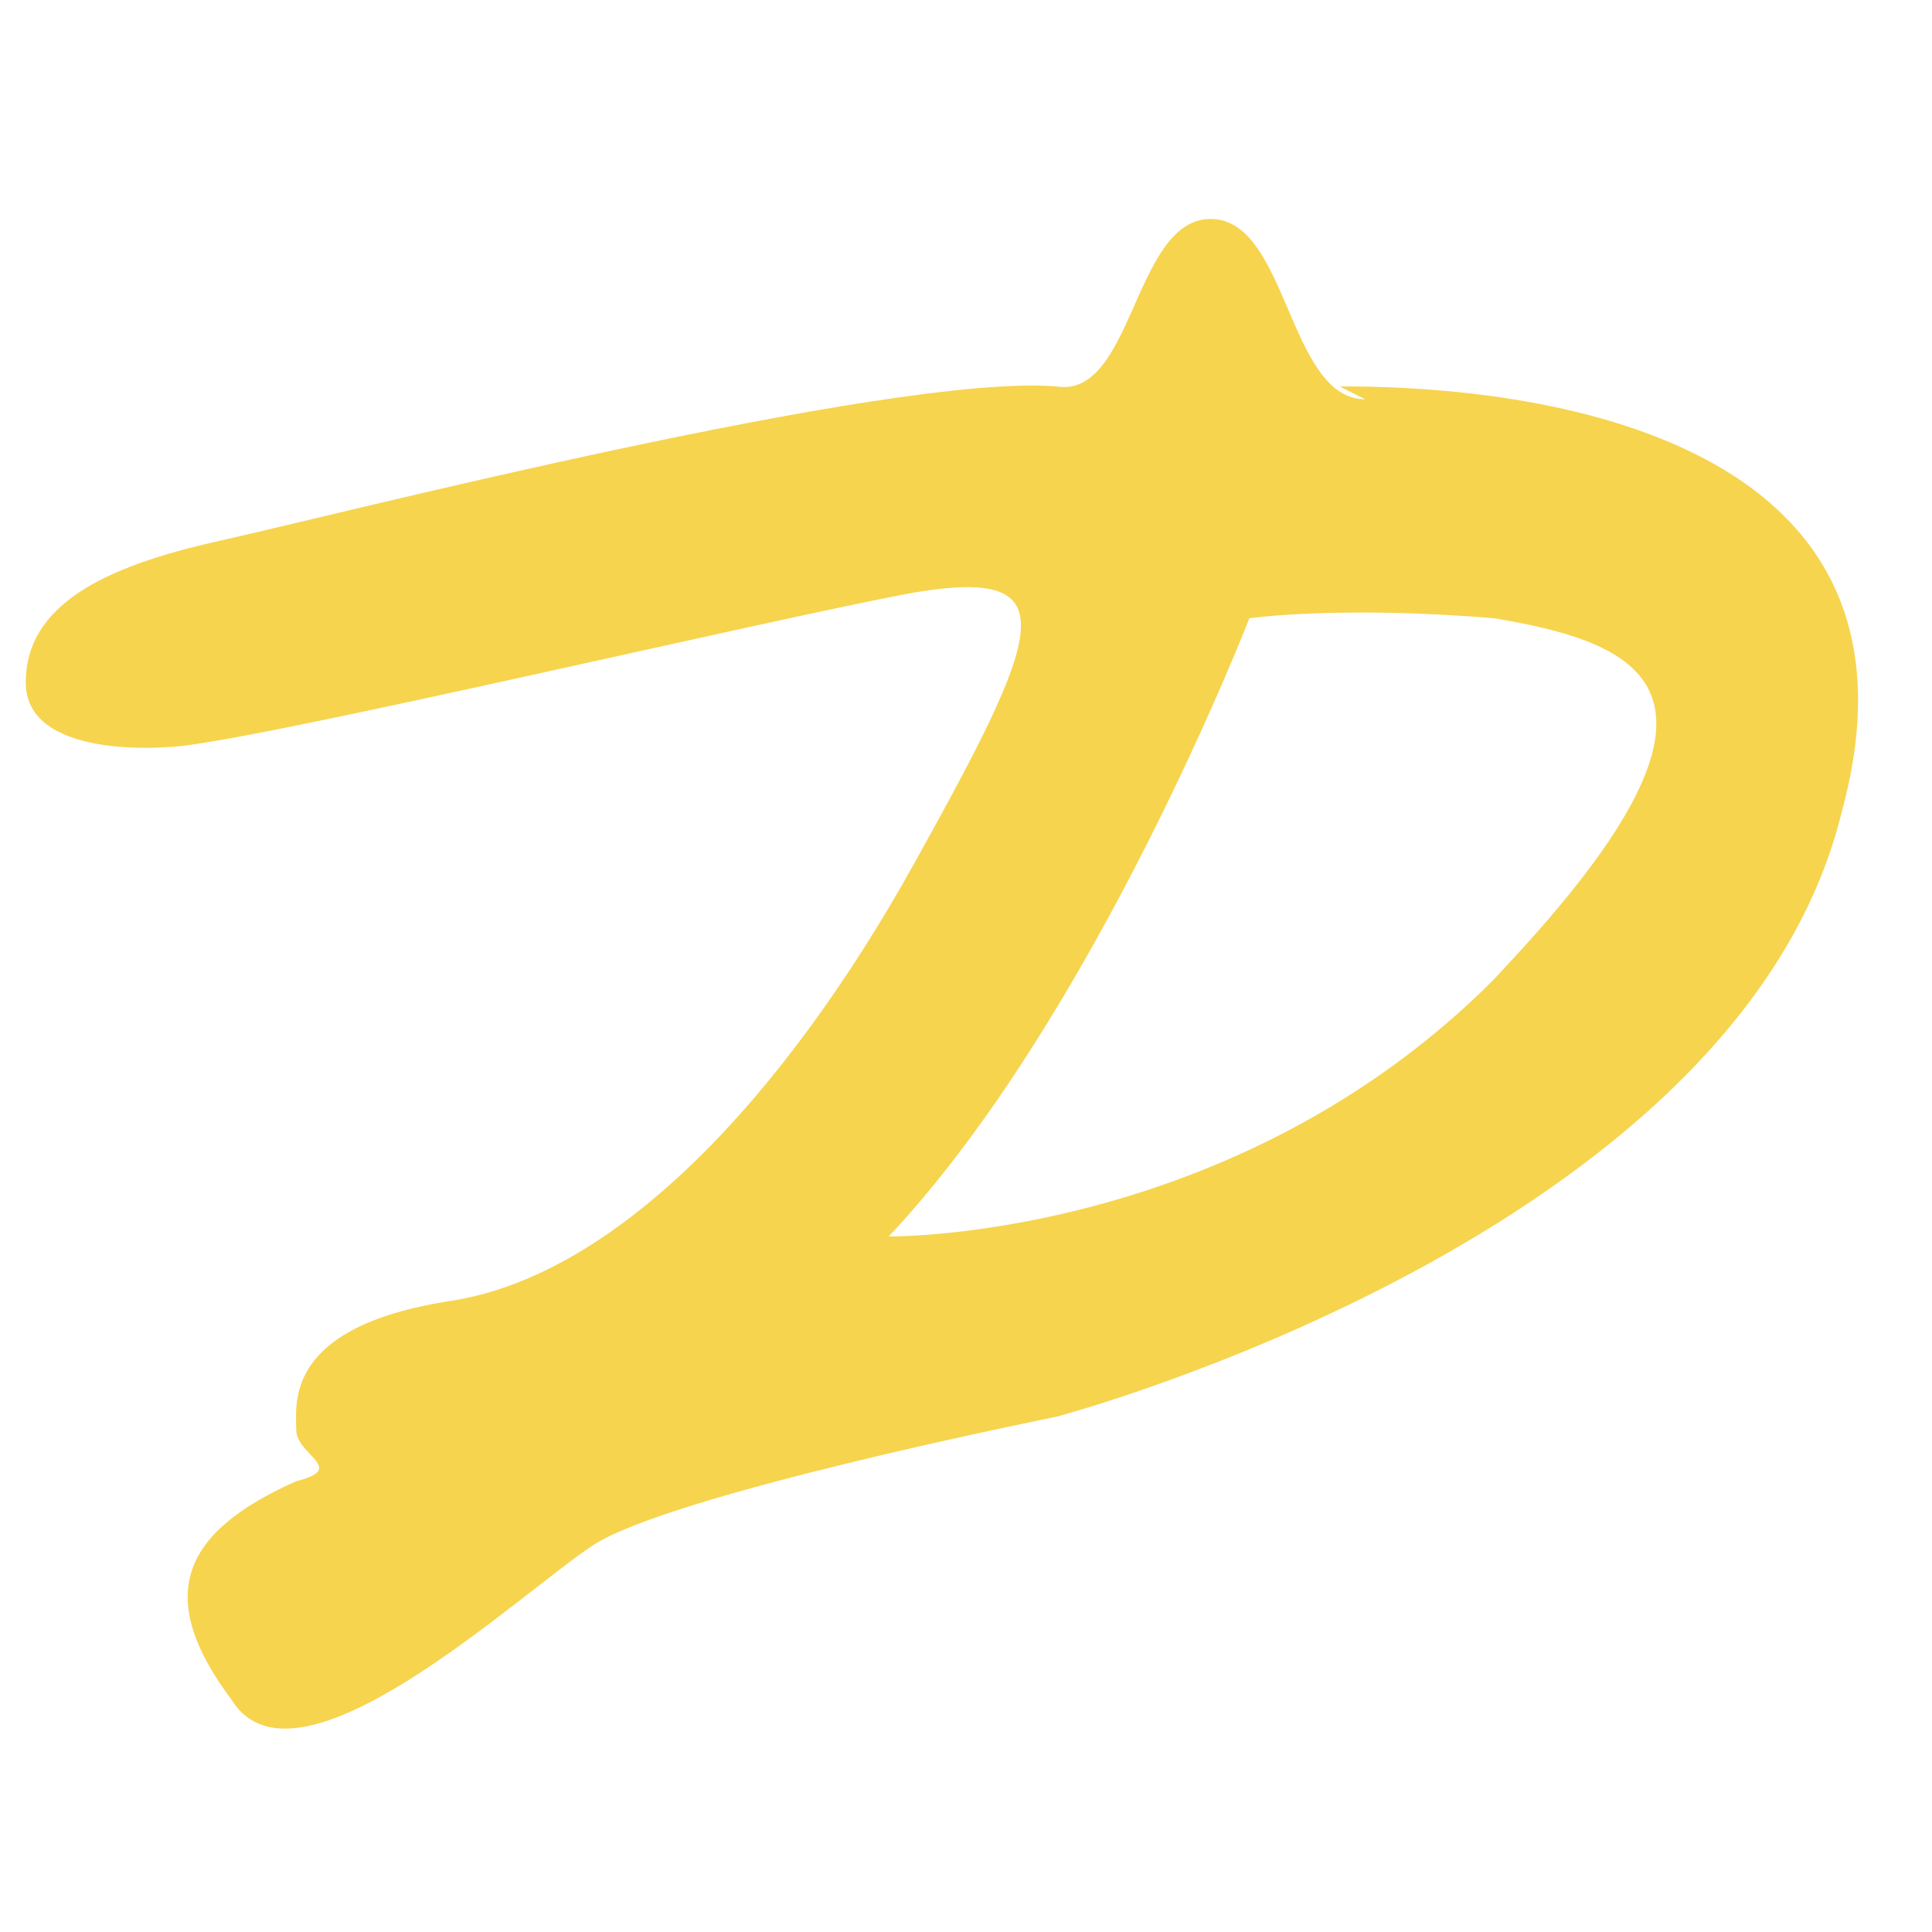 <svg viewBox="0 0 15 15" version="1.1" xmlns="http://www.w3.org/2000/svg" data-name="Capa 1" id="Capa_1">
  <defs>
    <style>
      .cls-1 {
        fill: #f6d44e;
        stroke-width: 0px;
      }
    </style>
  </defs>
  <path d="M10.6,3.1c-.6,0-.6-1.4-1.2-1.4s-.6,1.4-1.2,1.3c-1.3-.1-5.6,1-6.5,1.2S.2,4.7.2,5.3c0,.6,1.1.5,1.1.5.5,0,4.7-1,5.8-1.2,1.2-.2,1,.3,0,2.1s-2.3,3.2-3.6,3.4-1.2.8-1.2,1,.4.3,0,.4c-.9.4-1.1.9-.5,1.7.5.8,2.2-.8,2.8-1.2.6-.4,3.6-1,3.6-1,0,0,5.3-1.4,6.1-4.7.9-3.3-3.3-3.3-3.9-3.3h0ZM11.7,7.5c-2,2.1-4.7,2.1-4.8,2.1,1.6-1.7,2.8-4.8,2.8-4.8,0,0,.7-.1,1.9,0,1.2.2,2.1.6,0,2.8h0Z" class="cls-1"></path>
</svg>